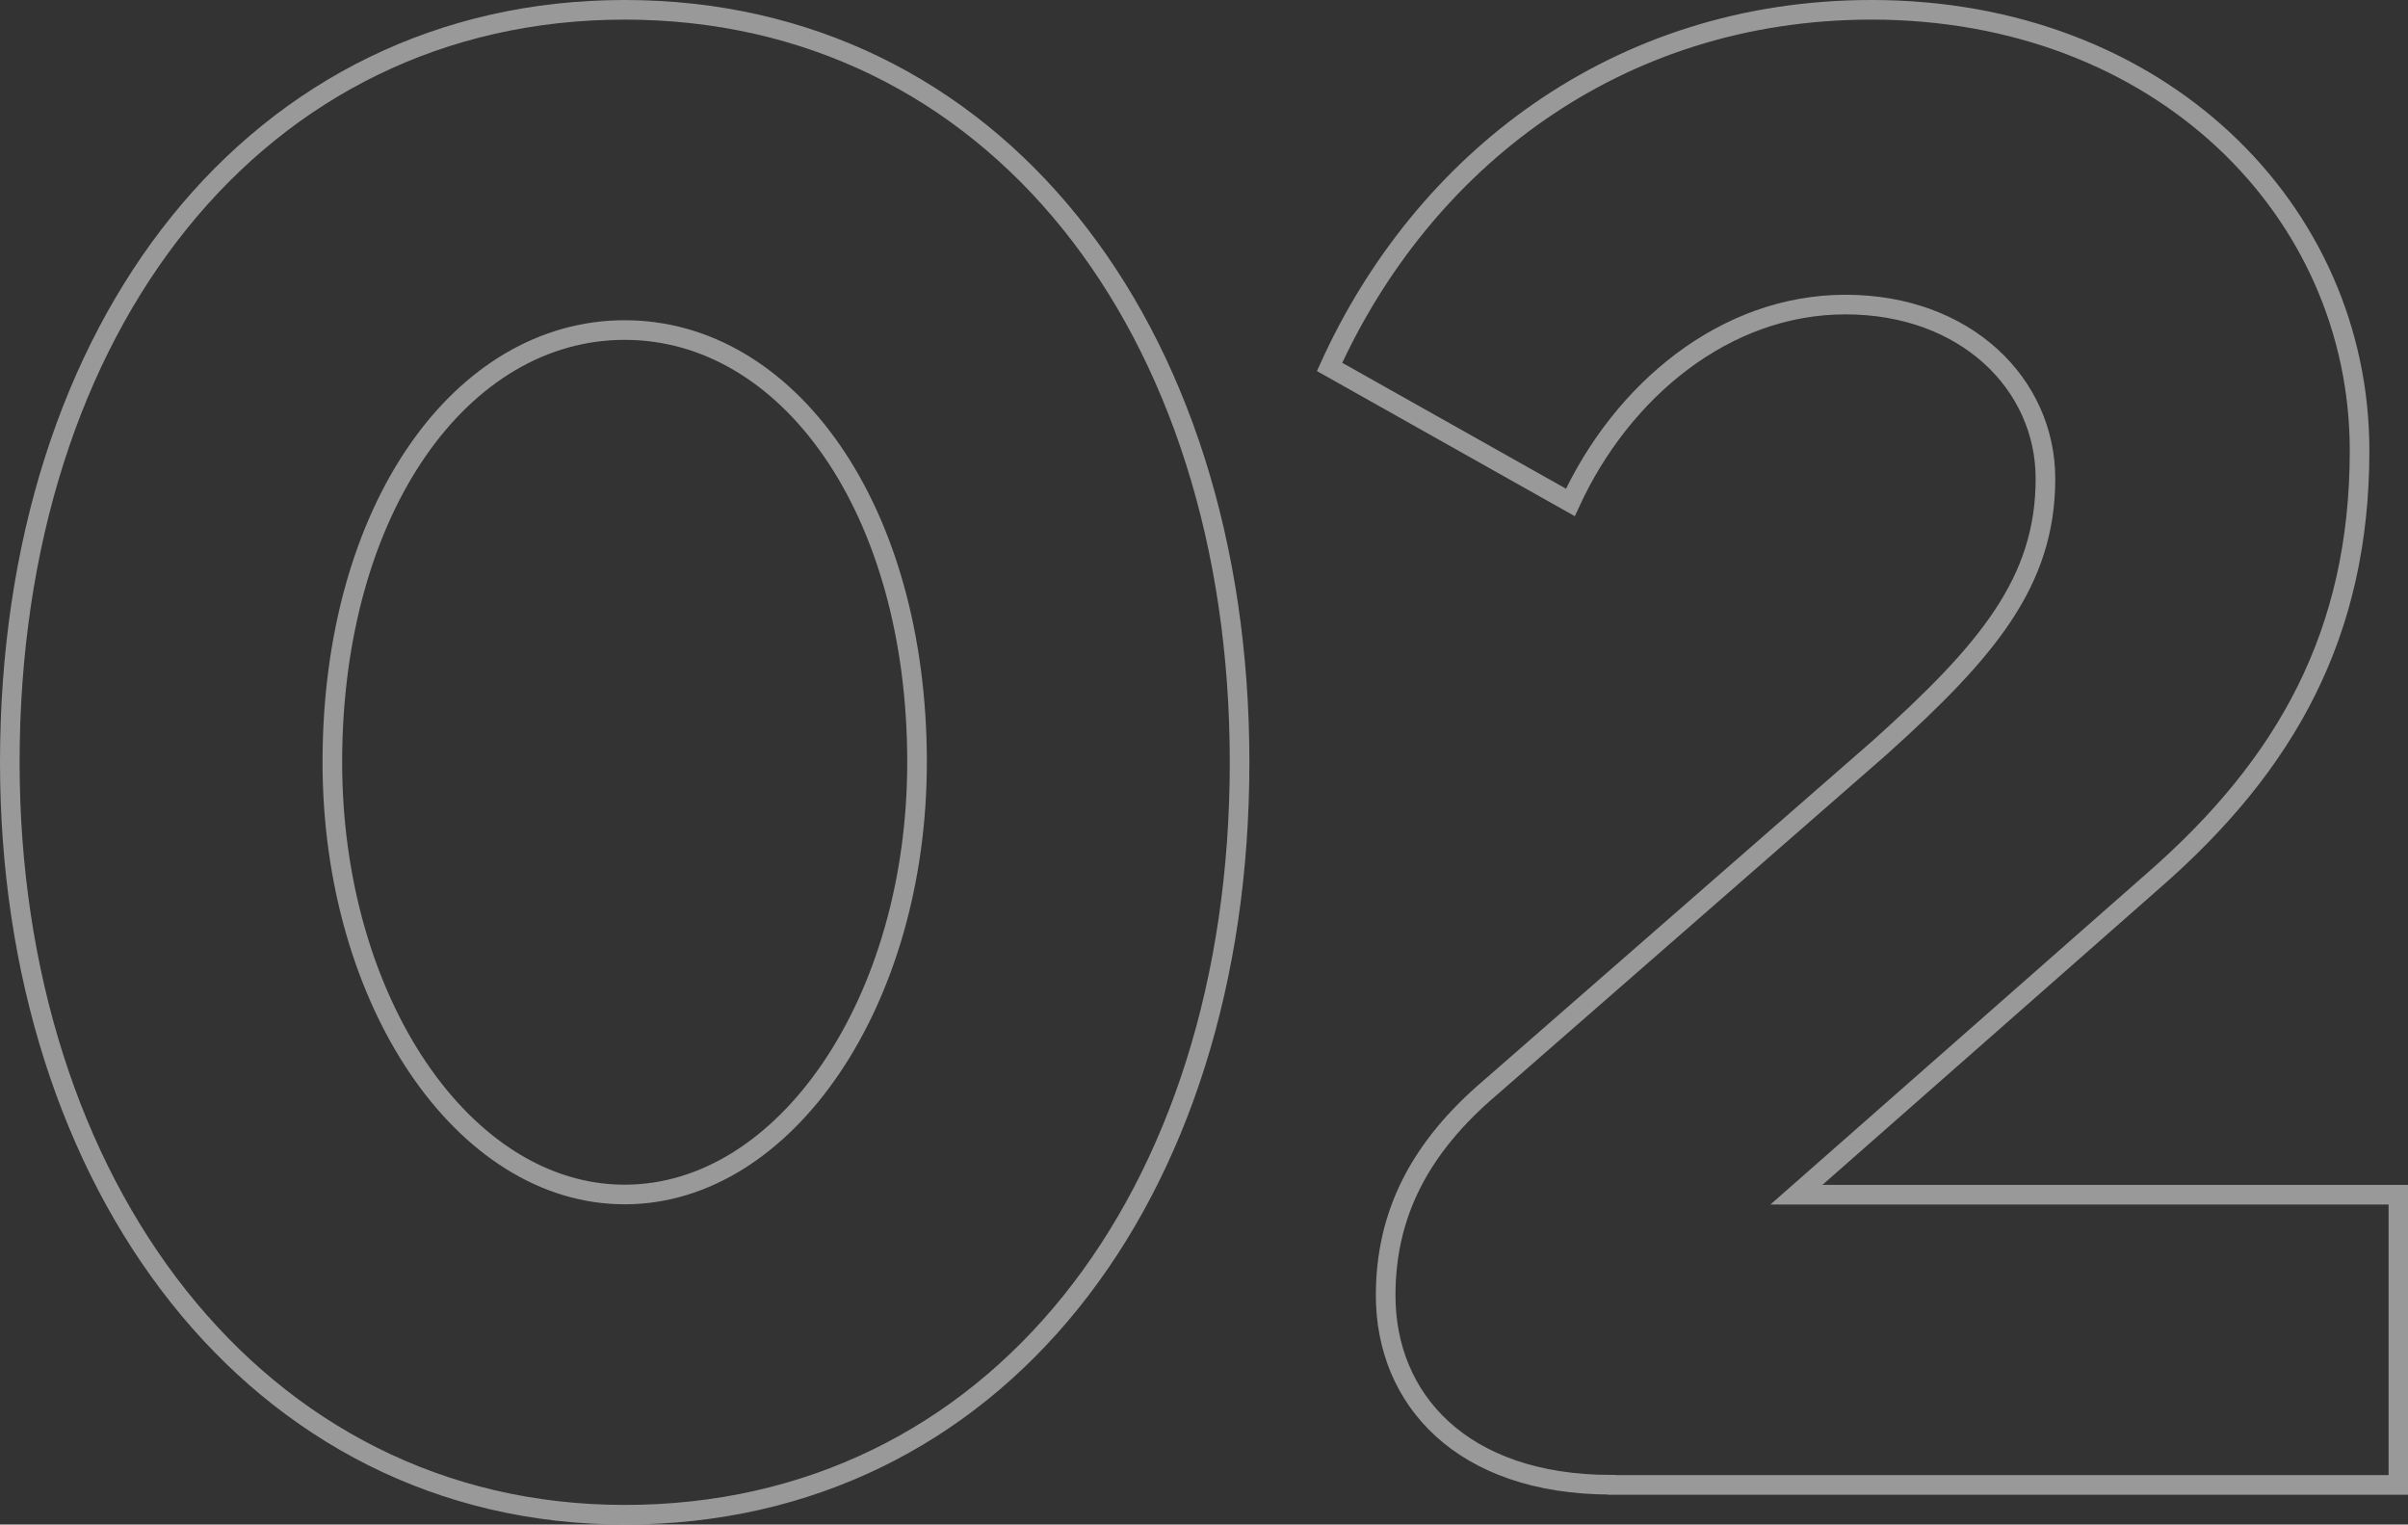 <?xml version="1.0" encoding="UTF-8"?><svg id="_レイヤー_2" xmlns="http://www.w3.org/2000/svg" viewBox="0 0 122.81 77.74"><rect x="0" y="0" width="122.81" height="77.74" fill="#333333" stroke="none"/><defs><style>.cls-1{opacity:.5;}.cls-2{fill:none;stroke:#fff;stroke-miterlimit:10;}</style></defs><g id="_レイヤー_1-2"><g class="cls-1"><path class="cls-2" d="M.5,38.87C.5,16.62,13.11.5,31.86.5s31.36,16.12,31.36,38.37-12.5,38.37-31.36,38.37S.5,60.36.5,38.87ZM46.77,38.87c0-12.94-6.58-22.04-14.91-22.04s-14.91,9.1-14.91,22.04c0,12.17,6.69,22.04,14.91,22.04s14.91-9.87,14.91-22.04Z"/><path class="cls-2" d="M82.18,75.71c-7.67,0-11.51-4.39-11.51-9.65,0-4.17,1.75-7.56,5.37-10.63l19.84-17.32c5.48-4.93,8.44-8.44,8.44-13.7,0-4.82-4.06-8.88-10.2-8.88s-11.4,4.38-14.03,10.09l-12.28-6.91C72.54,8.28,82.4.5,95.45.5c14.69,0,24.89,10.2,24.89,22.48,0,9.32-3.73,16.01-10.52,21.93l-18.2,16.01h30.7v14.8h-40.13Z"/></g></g></svg>
